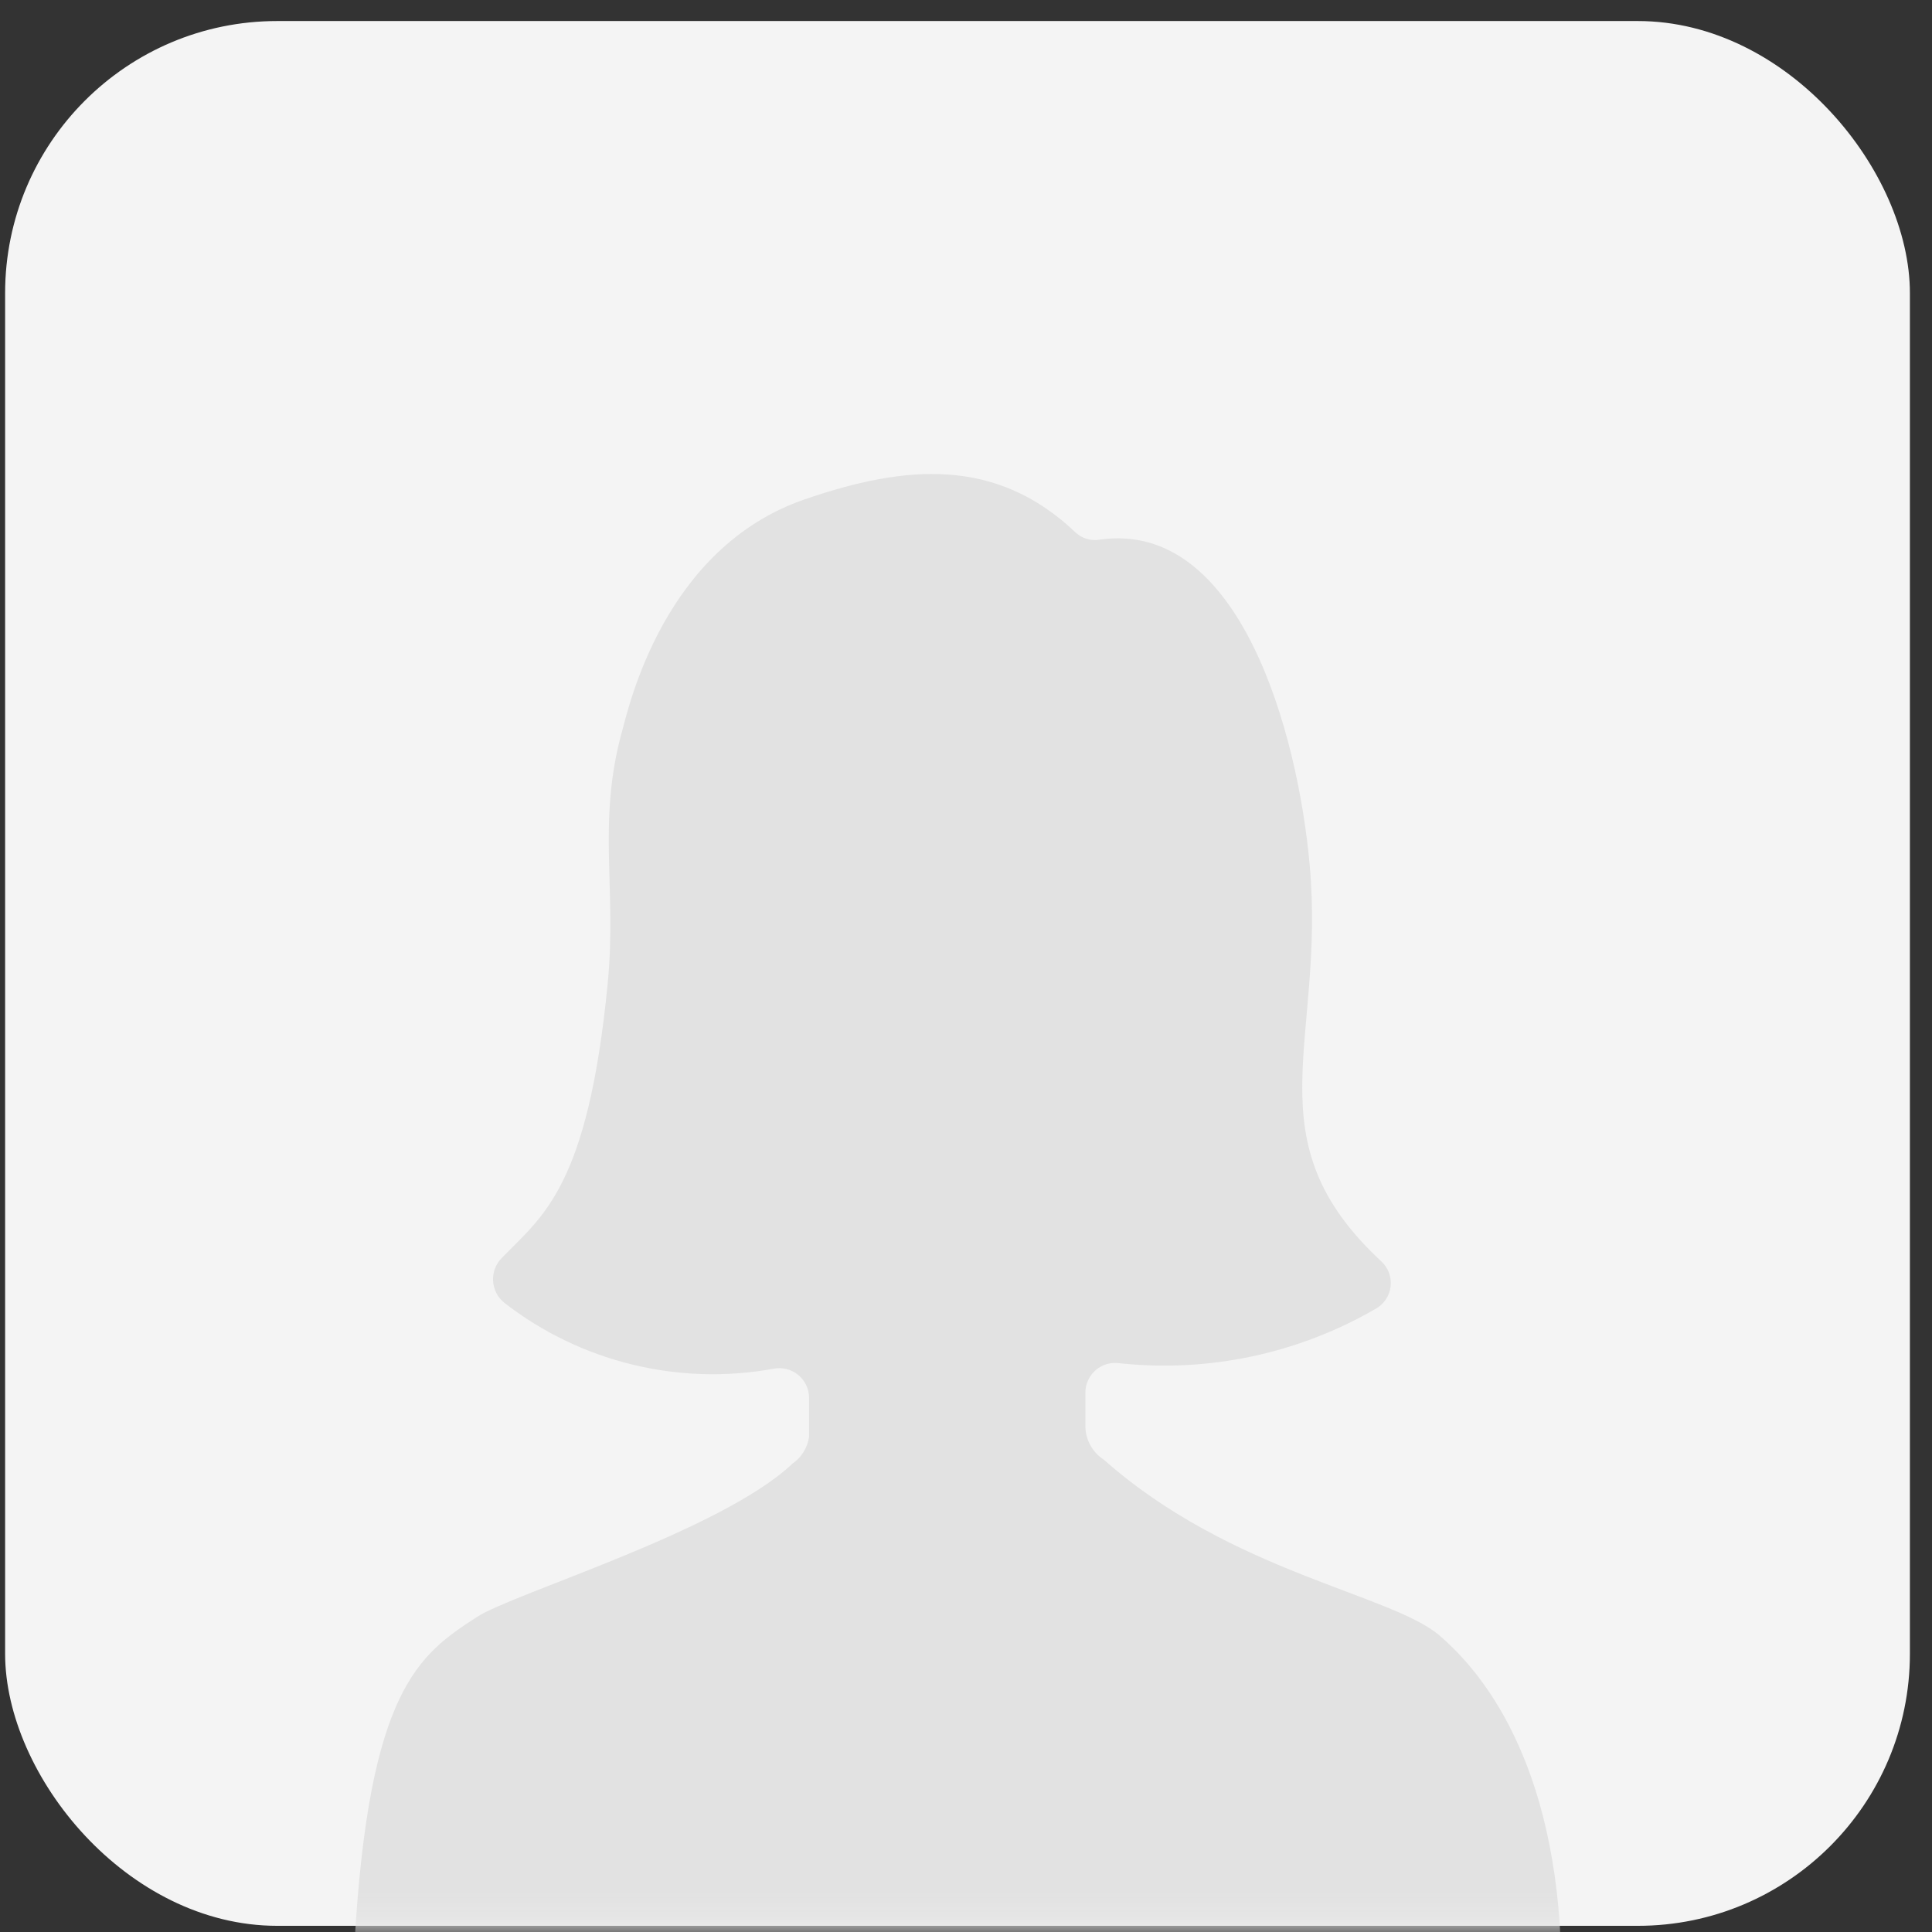 <?xml version="1.0" encoding="UTF-8"?> <svg xmlns="http://www.w3.org/2000/svg" width="71" height="71" viewBox="0 0 71 71" fill="none"><rect x="0" y="0" width="71" height="71" fill="#333333" stroke="none"/><rect x="0.188" y="0.773" width="70" height="70" rx="10" fill="#F4F4F4"></rect><mask id="mask0_2113_103" style="mask-type:alpha" maskUnits="userSpaceOnUse" x="0" y="0" width="71" height="71"><rect x="0.188" y="0.773" width="70" height="70" rx="10" fill="#747474"></rect></mask><g mask="url(#mask0_2113_103)"><path d="M39.524 19.565C39.64 19.674 39.78 19.755 39.932 19.802C40.085 19.848 40.246 19.859 40.403 19.833C45.56 19.083 47.697 26.937 48.131 31.796C48.715 38.34 45.939 41.877 50.765 46.358C50.89 46.473 50.986 46.616 51.045 46.776C51.104 46.935 51.125 47.106 51.105 47.275C51.086 47.444 51.027 47.605 50.933 47.747C50.84 47.889 50.714 48.007 50.566 48.091C47.718 49.745 44.417 50.449 41.142 50.098C40.986 50.075 40.827 50.086 40.675 50.13C40.524 50.174 40.384 50.25 40.264 50.353C40.145 50.457 40.05 50.585 39.985 50.728C39.919 50.872 39.886 51.028 39.887 51.186V52.437C39.893 52.676 39.957 52.911 40.074 53.12C40.191 53.329 40.357 53.506 40.558 53.636C45.24 57.79 51.135 58.577 52.91 60.111C54.09 61.131 57.057 64.165 57.357 71.42C57.364 71.569 57.342 71.717 57.29 71.856C57.239 71.996 57.16 72.124 57.058 72.232C56.956 72.34 56.833 72.427 56.697 72.486C56.561 72.546 56.414 72.577 56.265 72.579H14.119C13.97 72.578 13.822 72.546 13.684 72.486C13.547 72.425 13.424 72.338 13.322 72.228C13.22 72.119 13.141 71.99 13.091 71.849C13.04 71.707 13.019 71.558 13.029 71.408C13.558 62.085 15.396 60.802 17.536 59.417C18.866 58.554 26.518 56.261 29.122 53.788C29.288 53.674 29.427 53.528 29.532 53.357C29.638 53.186 29.706 52.995 29.733 52.797V51.382C29.735 51.218 29.699 51.057 29.63 50.908C29.56 50.76 29.458 50.63 29.332 50.526C29.205 50.423 29.057 50.349 28.898 50.31C28.739 50.272 28.573 50.269 28.413 50.303C26.689 50.615 24.919 50.56 23.217 50.142C21.515 49.725 19.921 48.954 18.537 47.88C18.415 47.783 18.315 47.661 18.243 47.523C18.172 47.385 18.13 47.233 18.12 47.077C18.111 46.922 18.134 46.766 18.189 46.62C18.244 46.474 18.329 46.342 18.438 46.231C19.962 44.668 21.603 43.608 22.332 36.148C22.674 32.638 21.932 30.207 22.869 26.84C23.118 25.941 24.411 20.132 29.565 18.354C33.282 17.072 36.611 16.795 39.524 19.565Z" fill="#E2E2E2"></path></g></svg> 